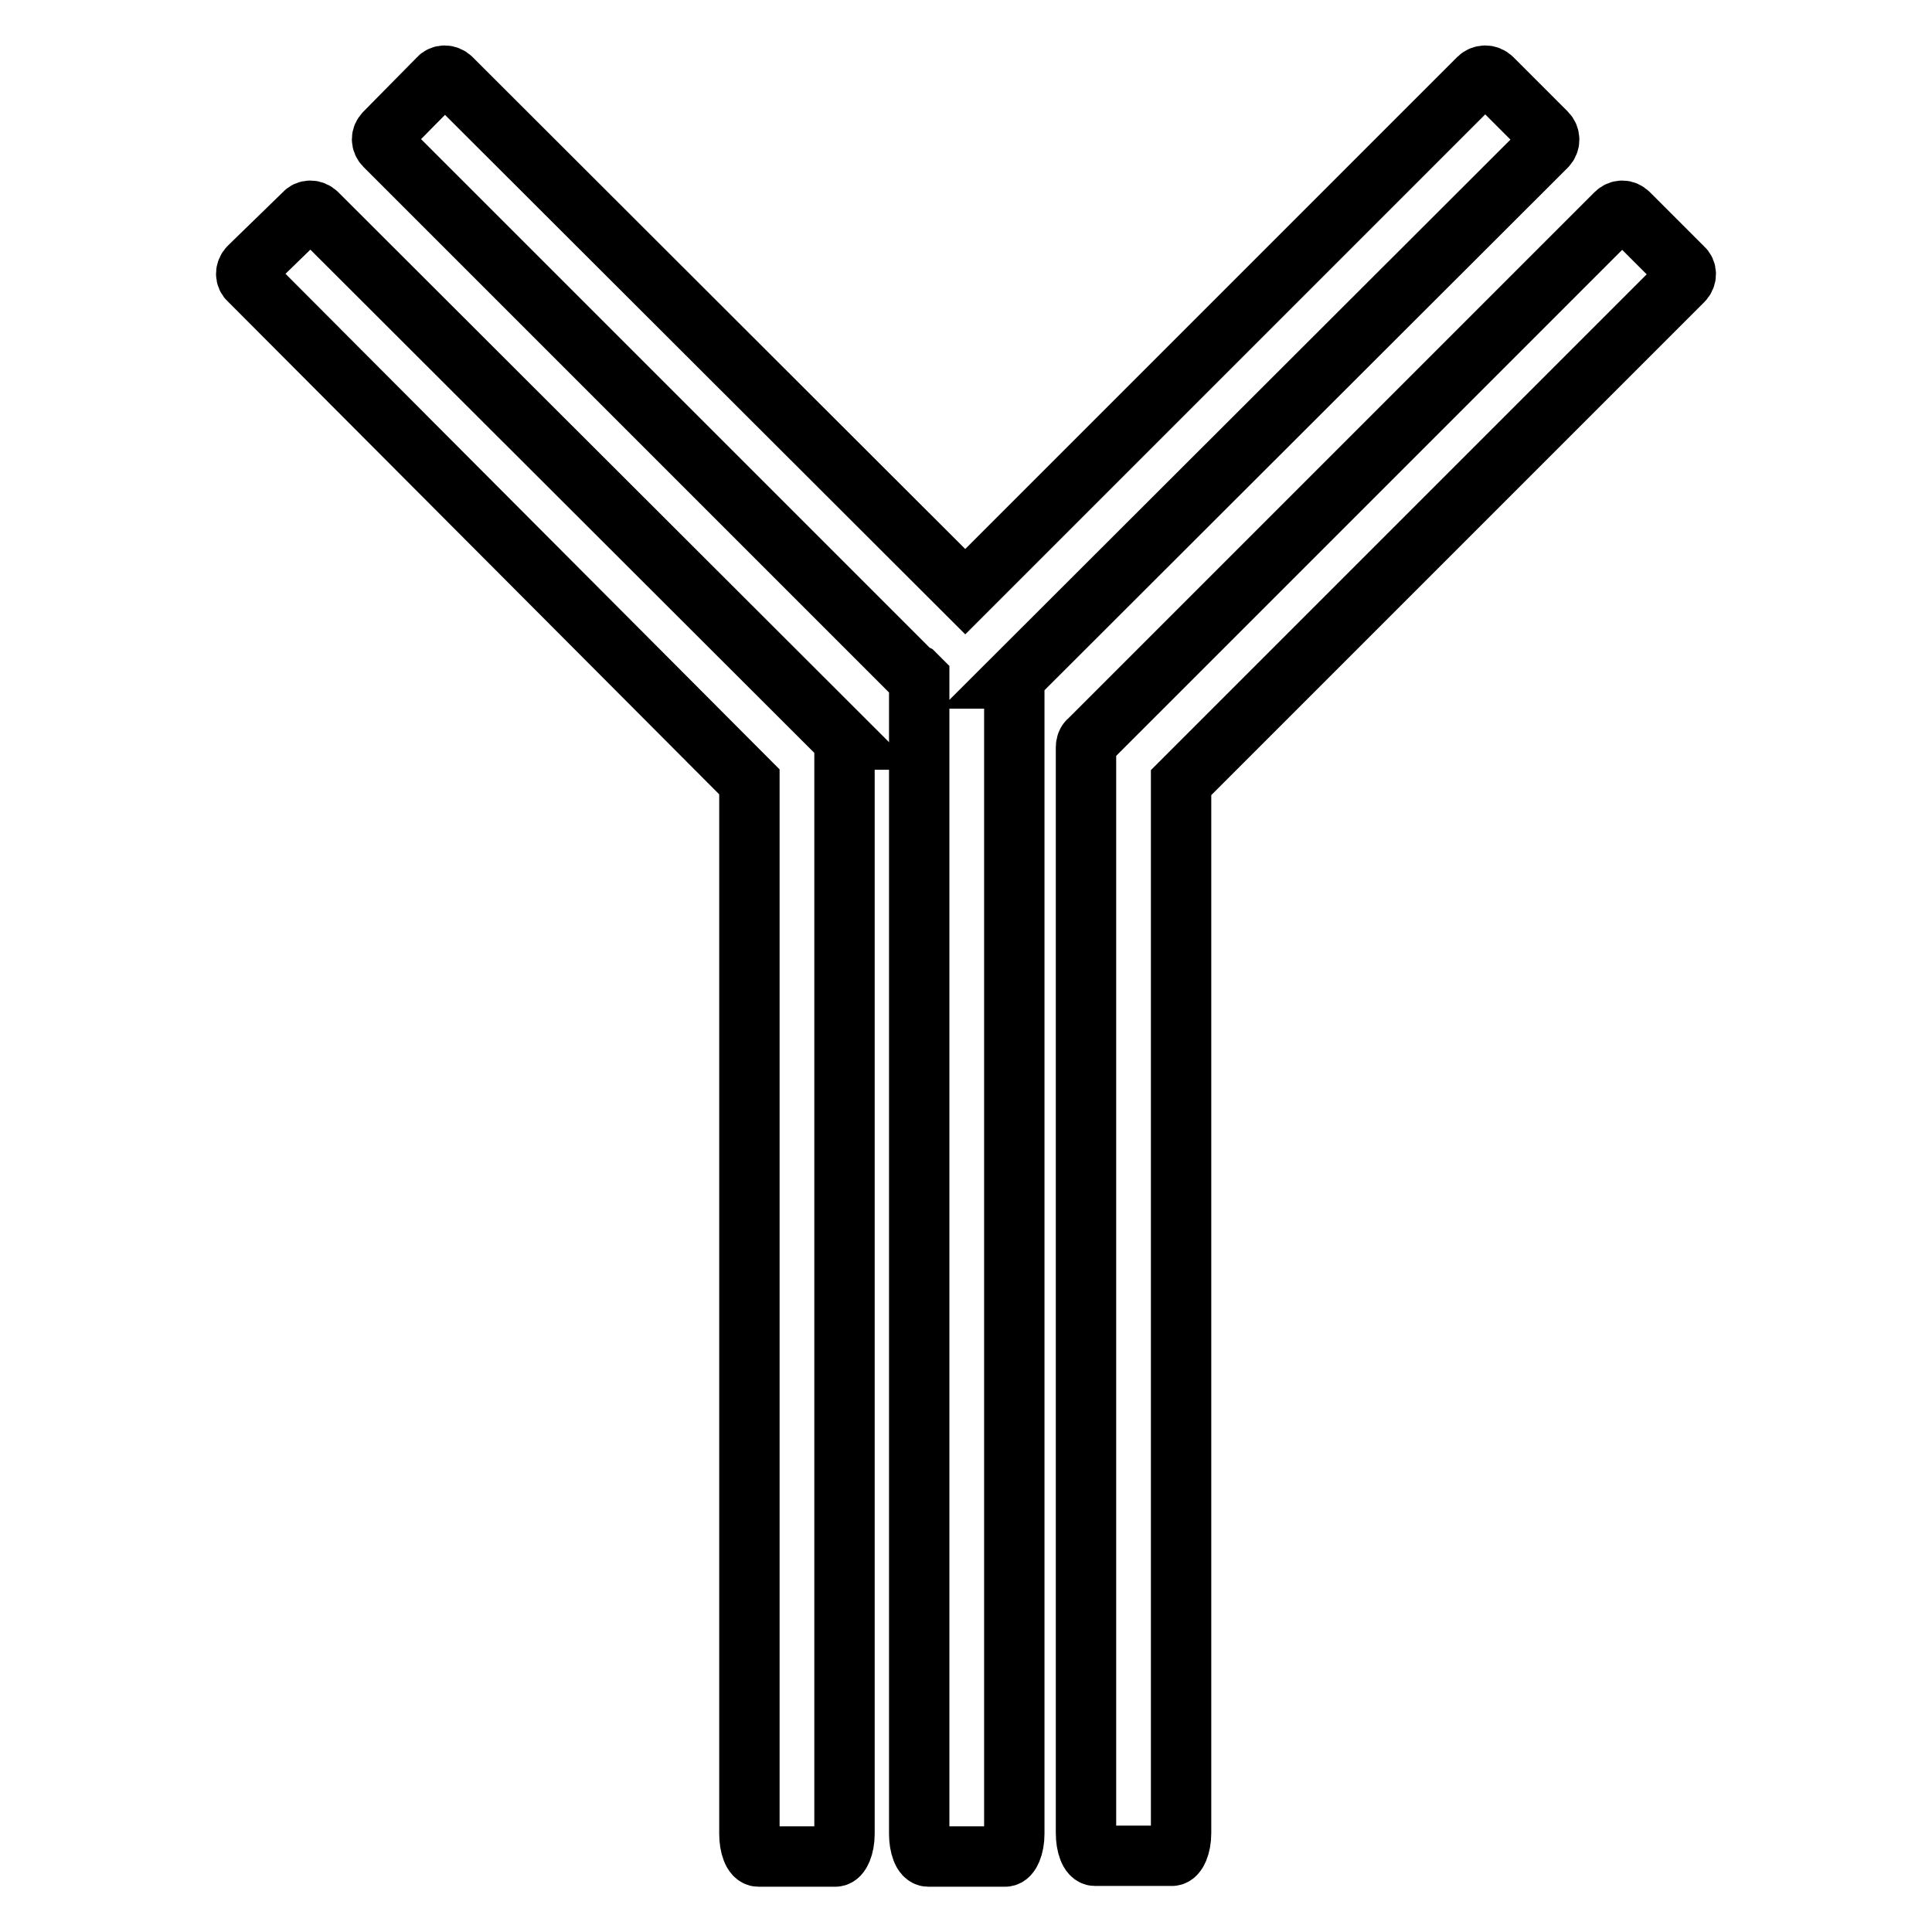 <?xml version="1.0" encoding="utf-8"?>
<!-- Svg Vector Icons : http://www.onlinewebfonts.com/icon -->
<!DOCTYPE svg PUBLIC "-//W3C//DTD SVG 1.1//EN" "http://www.w3.org/Graphics/SVG/1.1/DTD/svg11.dtd">
<svg version="1.1" xmlns="http://www.w3.org/2000/svg" xmlns:xlink="http://www.w3.org/1999/xlink" x="0px" y="0px" viewBox="0 0 256 256" enable-background="new 0 0 256 256" xml:space="preserve">
<g> <path stroke-width="8" fill-opacity="0" stroke="#000000"  d="M111.8,98L42,28.3c-0.5-0.5-1.3-0.5-1.7,0L33,35.4c-0.5,0.5-0.5,1.3,0,1.7l66.3,66.5V243c0,1.6,0.5,3,1.2,3 h10.2c0.6,0,1.2-1.3,1.2-3V98.9c0-0.3-0.1-0.6-0.3-0.9H111.8z M215.8,28.3c-0.5-0.5-1.2-0.5-1.7,0l-69.8,69.8 c-0.3,0.2-0.4,0.6-0.4,0.9v143.9c0,1.6,0.5,3,1.2,3h10.2c0.6,0,1.2-1.3,1.2-3V103.7L223,37.2c0.5-0.5,0.5-1.3,0-1.7L215.8,28.3z"/> <path stroke-width="8" fill-opacity="0" stroke="#000000"  d="M134.3,89.9l70.6-70.5c0.5-0.5,0.5-1.3,0-1.8l-7.2-7.2c-0.5-0.5-1.3-0.5-1.8,0l-68,68L59.8,10.4 c-0.5-0.5-1.3-0.5-1.7,0l-7.1,7.2c-0.5,0.5-0.5,1.2,0,1.7l69.8,69.8l0.4,0.2l0.6,0.6V243c0,1.6,0.5,3,1.2,3h10.2 c0.6,0,1.2-1.3,1.2-3v-42.6V89.9z"/></g>
</svg>